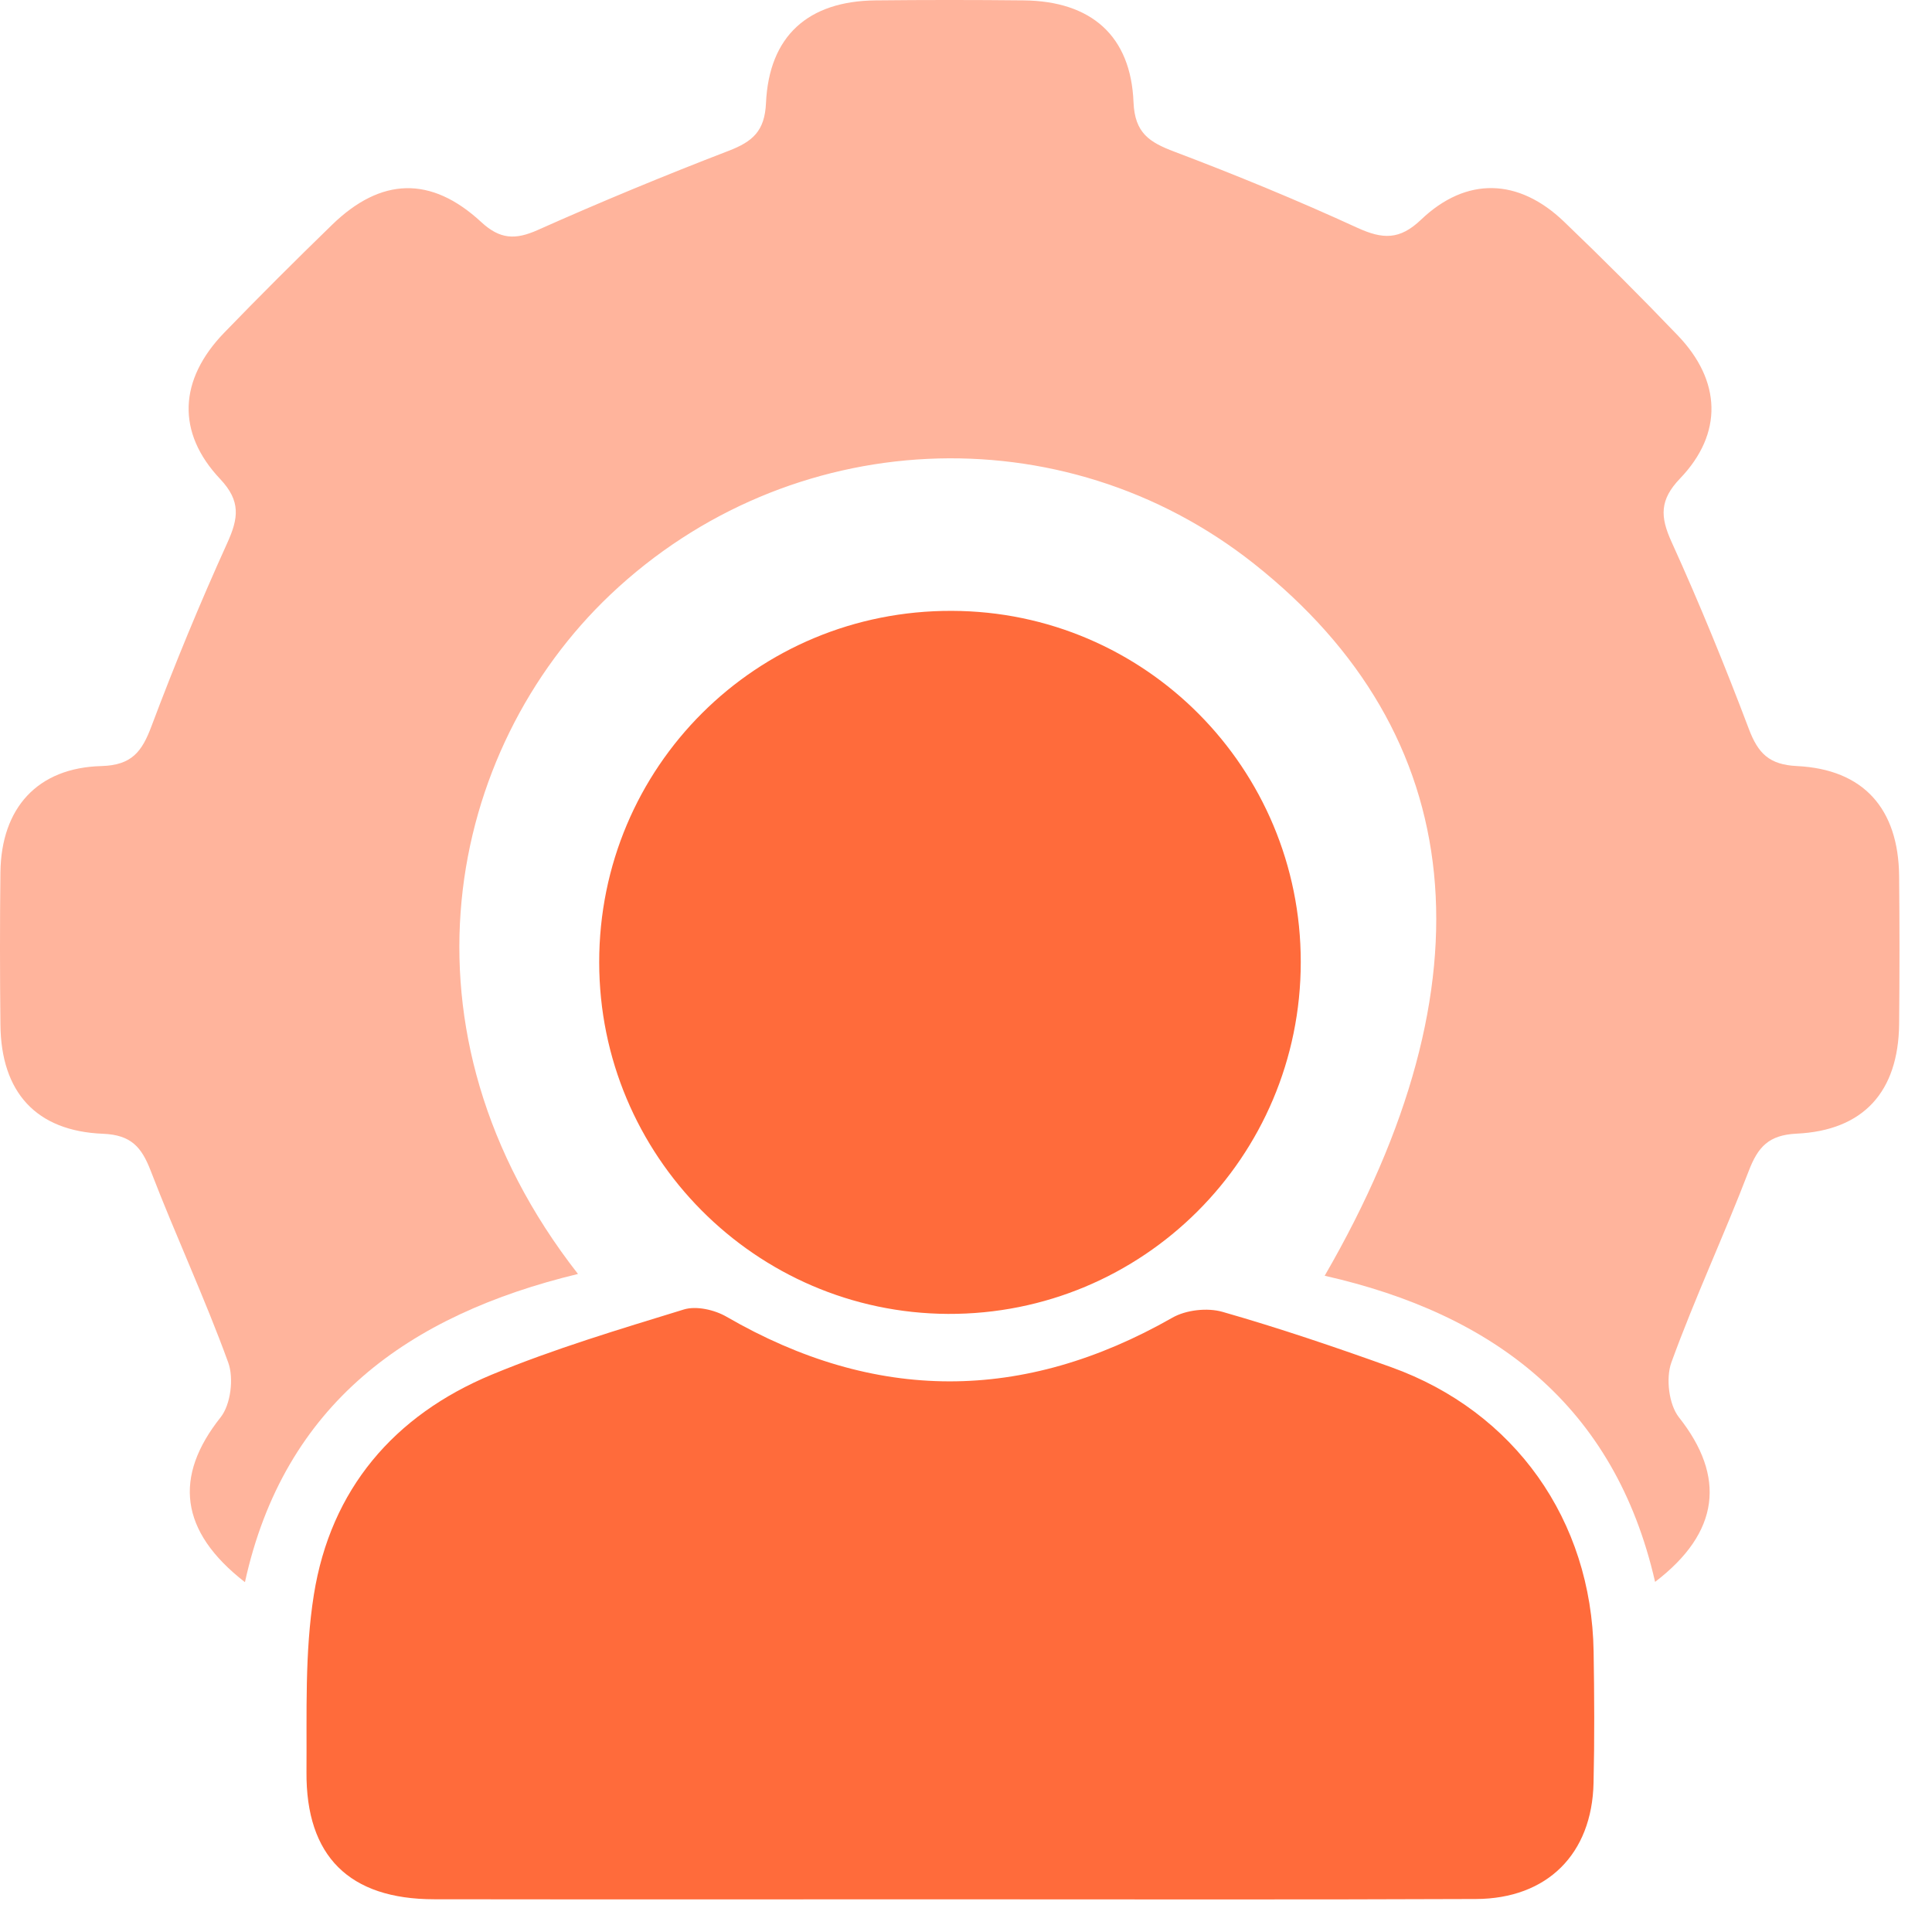 <svg width="55" height="55" viewBox="0 0 55 55" fill="none" xmlns="http://www.w3.org/2000/svg">
<path d="M47.117 45.033C45.968 40.007 42.522 37.406 37.711 36.318C42.563 27.937 41.828 20.903 35.698 16.048C30.247 11.733 22.46 12.112 17.378 16.926C12.721 21.34 11.039 29.339 16.454 36.267C11.64 37.43 8.088 39.959 6.973 45.041C5.106 43.59 4.942 42.032 6.281 40.347C6.568 39.985 6.66 39.237 6.498 38.791C5.83 36.95 4.997 35.169 4.293 33.337C4.032 32.657 3.735 32.309 2.934 32.276C1.025 32.201 0.031 31.093 0.012 29.172C-0.003 27.725 -0.005 26.277 0.012 24.831C0.036 23 1.066 21.856 2.888 21.808C3.754 21.784 4.042 21.395 4.312 20.674C4.973 18.915 5.692 17.172 6.469 15.459C6.79 14.752 6.86 14.267 6.271 13.64C5.016 12.313 5.089 10.809 6.382 9.472C7.388 8.432 8.414 7.409 9.452 6.401C10.844 5.047 12.27 4.999 13.699 6.321C14.234 6.816 14.669 6.833 15.308 6.548C17.099 5.749 18.911 4.999 20.742 4.294C21.42 4.033 21.77 3.737 21.806 2.935C21.893 1.024 23.003 0.033 24.919 0.011C26.326 -0.004 27.733 -0.004 29.14 0.011C31.063 0.03 32.195 1.017 32.269 2.914C32.306 3.79 32.723 4.05 33.432 4.318C35.192 4.984 36.934 5.701 38.642 6.485C39.361 6.813 39.844 6.837 40.455 6.253C41.745 5.023 43.23 5.069 44.523 6.309C45.626 7.366 46.707 8.447 47.764 9.55C49.004 10.843 49.055 12.341 47.829 13.62C47.242 14.231 47.259 14.711 47.587 15.43C48.381 17.177 49.108 18.96 49.788 20.756C50.049 21.446 50.365 21.769 51.154 21.808C53.051 21.9 54.045 23.022 54.064 24.938C54.078 26.345 54.078 27.751 54.064 29.158C54.042 31.076 53.053 32.184 51.142 32.273C50.346 32.312 50.044 32.655 49.783 33.335C49.081 35.167 48.249 36.947 47.58 38.788C47.419 39.235 47.508 39.983 47.795 40.347C49.132 42.036 48.963 43.624 47.117 45.033Z" fill="#FFB49C"/>
<path d="M27.064 54.07C22.161 54.07 17.26 54.075 12.357 54.068C9.946 54.066 8.706 52.847 8.725 50.441C8.737 48.757 8.672 47.048 8.935 45.398C9.413 42.398 11.216 40.289 14 39.133C15.774 38.398 17.63 37.843 19.468 37.278C19.823 37.169 20.342 37.288 20.68 37.483C24.915 39.935 29.125 39.932 33.375 37.512C33.763 37.29 34.371 37.222 34.803 37.346C36.422 37.809 38.02 38.352 39.605 38.921C43.118 40.183 45.309 43.277 45.367 47.017C45.387 48.262 45.394 49.51 45.365 50.755C45.322 52.779 44.047 54.053 42.016 54.061C37.03 54.082 32.047 54.07 27.064 54.07Z" fill="#FF6B3B"/>
<path d="M37.03 27.385C37.03 32.942 32.532 37.428 26.987 37.404C21.505 37.377 17.06 32.898 17.058 27.394C17.055 21.832 21.536 17.368 27.101 17.39C32.598 17.407 37.03 21.868 37.03 27.385Z" fill="#FF6B3B"/>
</svg>
